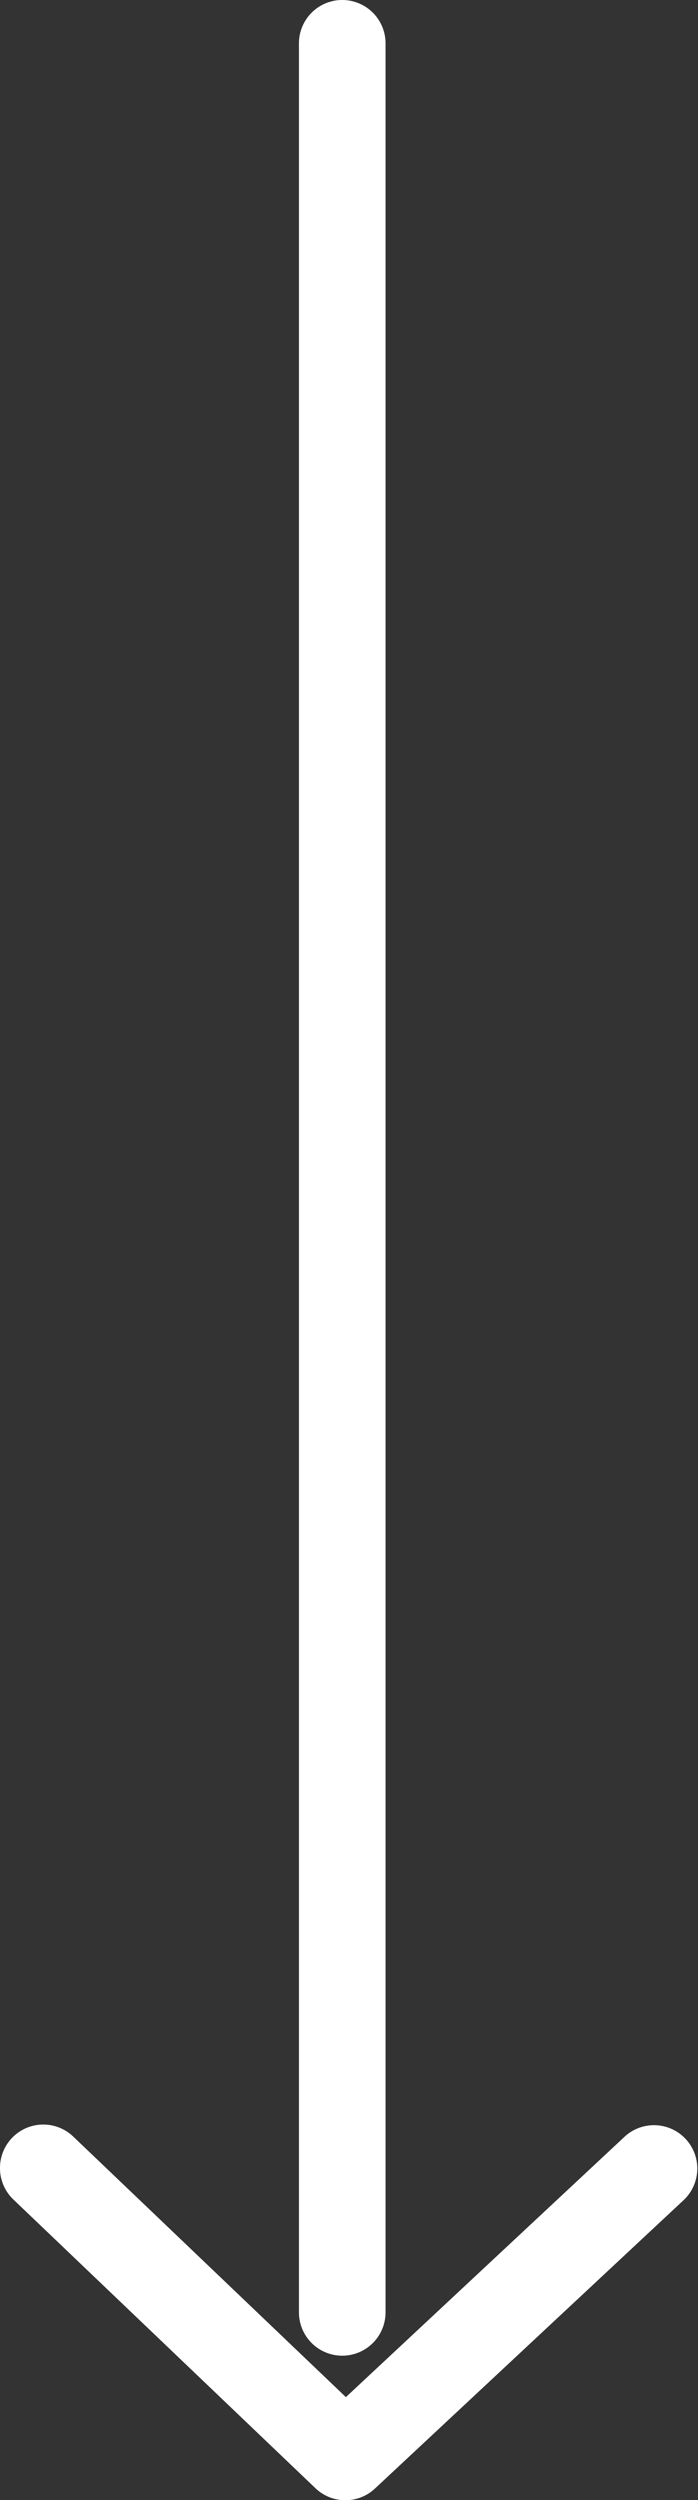 <svg xmlns="http://www.w3.org/2000/svg" width="8.06" height="28.837" viewBox="0 0 8.06 28.837"><rect x="0" y="0" width="8.06" height="28.837" fill="#333333" stroke="none"/><g transform="translate(7.559 0.5) rotate(90)"><path d="M121.014,18.5H94.843a.5.5,0,0,1,0-1h26.171a.5.5,0,0,1,0,1Z" transform="translate(-94.843 -14.393)" fill="#fff"/><path d="M120.211,19.613a.5.5,0,0,1-.362-.845l3.006-3.149-3.01-3.225a.5.5,0,0,1,.731-.682l3.332,3.57a.5.5,0,0,1,0,.686l-3.332,3.49A.5.5,0,0,1,120.211,19.613Z" transform="translate(-95.706 -12.054)" fill="#fff"/></g></svg>